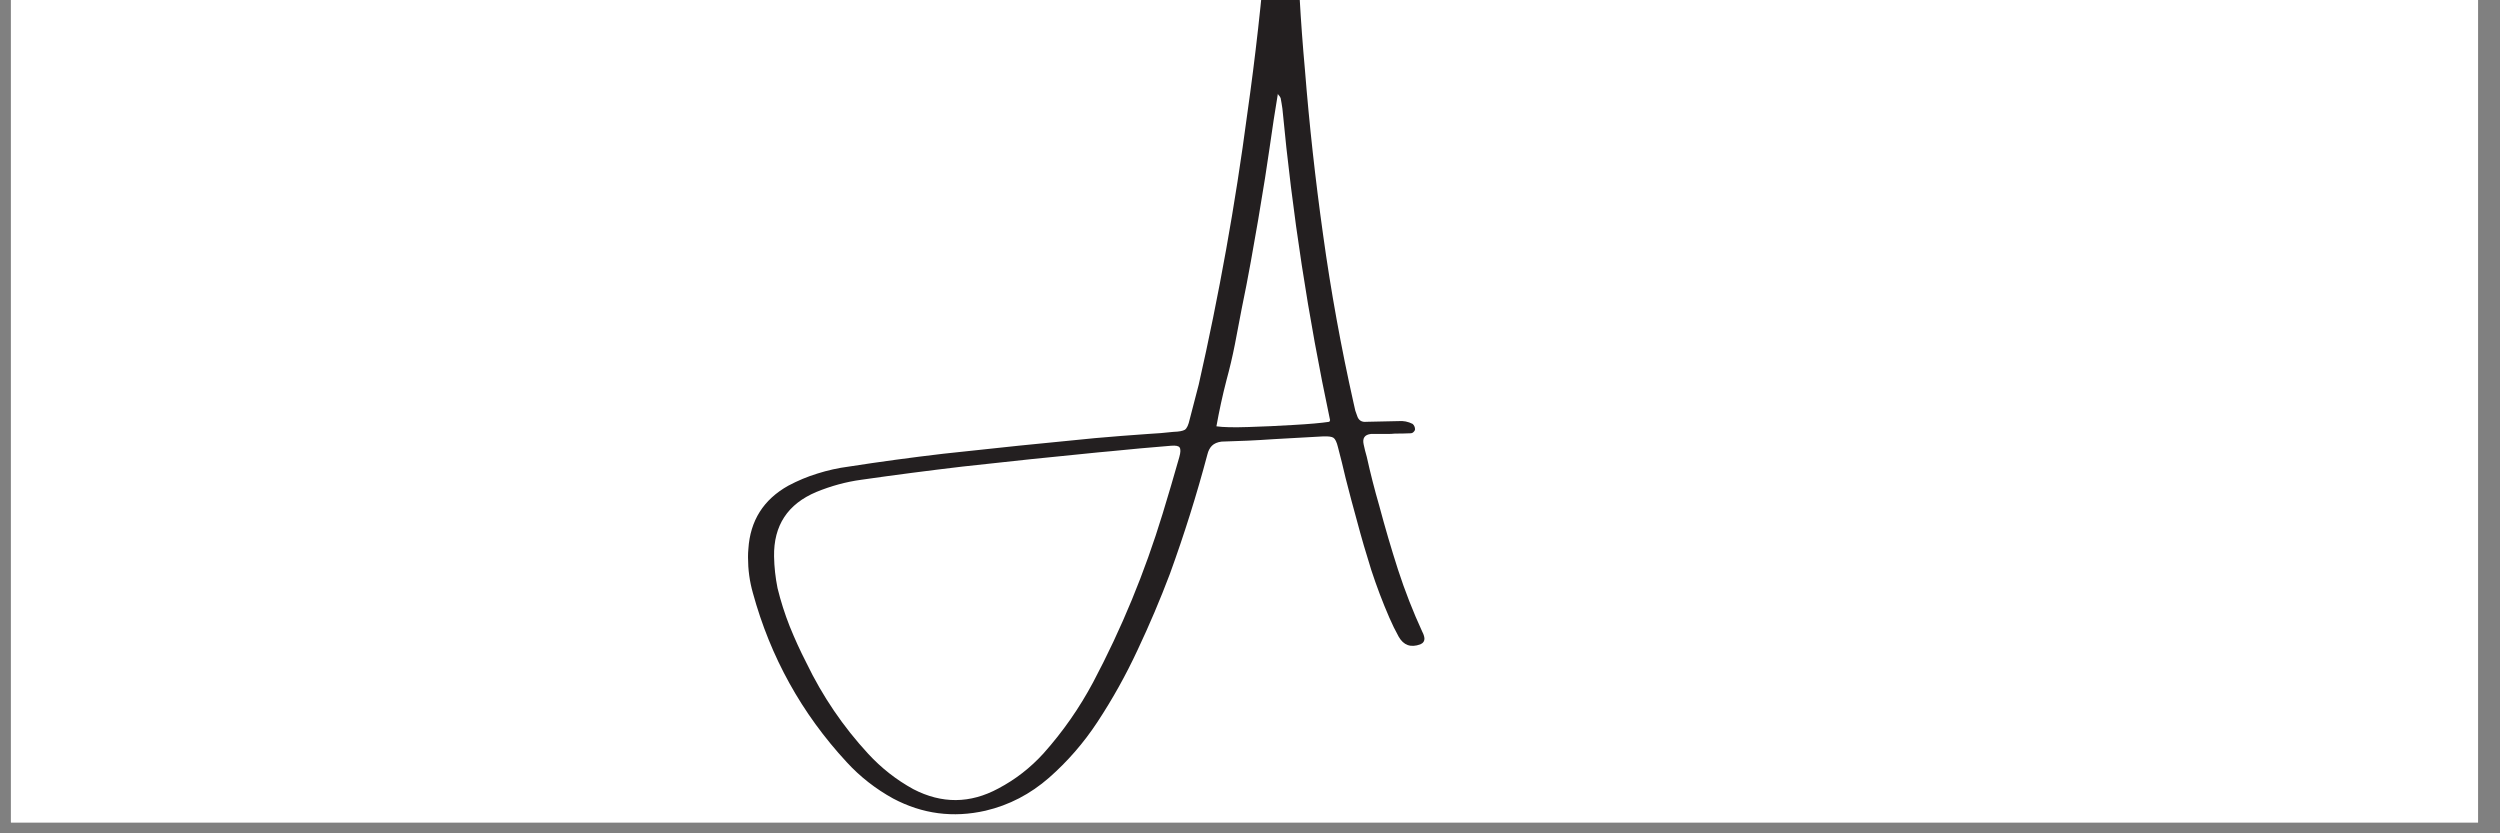 <svg version="1.0" preserveAspectRatio="xMidYMid meet" height="50" viewBox="0 0 112.5 37.5" zoomAndPan="magnify" width="150" xmlns:xlink="http://www.w3.org/1999/xlink" xmlns="http://www.w3.org/2000/svg"><rect x="0" y="0" width="112.5" height="37.5" fill="#808080" stroke="none"/><defs><g></g><clipPath id="22c4f9cda3"><path clip-rule="nonzero" d="M 0.492 0 L 111.512 0 L 111.512 37.008 L 0.492 37.008 Z M 0.492 0"></path></clipPath></defs><g clip-path="url(#22c4f9cda3)"><path fill-rule="nonzero" fill-opacity="1" d="M 0.492 0 L 111.512 0 L 111.512 37.008 L 0.492 37.008 Z M 0.492 0" fill="#ffffff"></path><path fill-rule="nonzero" fill-opacity="1" d="M 0.492 0 L 111.512 0 L 111.512 37.008 L 0.492 37.008 Z M 0.492 0" fill="#ffffff"></path></g><g fill-opacity="1" fill="#231f20"><g transform="translate(33.661, 23.528)"><g><path d="M 30.344 4.906 C 30.395 5 30.426 5.094 30.438 5.188 C 30.445 5.32 30.383 5.414 30.25 5.469 C 29.82 5.625 29.5 5.508 29.281 5.125 C 29.125 4.844 28.984 4.555 28.859 4.266 C 28.555 3.566 28.285 2.852 28.047 2.125 C 27.816 1.395 27.602 0.66 27.406 -0.078 C 27.227 -0.723 27.055 -1.367 26.891 -2.016 C 26.785 -2.473 26.672 -2.938 26.547 -3.406 C 26.492 -3.633 26.426 -3.773 26.344 -3.828 C 26.27 -3.879 26.117 -3.898 25.891 -3.891 C 25.141 -3.848 24.395 -3.805 23.656 -3.766 C 22.875 -3.711 22.094 -3.676 21.312 -3.656 C 21.125 -3.633 20.977 -3.57 20.875 -3.469 C 20.781 -3.375 20.711 -3.242 20.672 -3.078 C 20.191 -1.266 19.629 0.523 18.984 2.297 C 18.547 3.453 18.062 4.594 17.531 5.719 C 17.008 6.844 16.406 7.926 15.719 8.969 C 15.102 9.906 14.379 10.738 13.547 11.469 C 12.703 12.207 11.75 12.703 10.688 12.953 C 9.227 13.285 7.844 13.102 6.531 12.406 C 5.738 11.969 5.039 11.422 4.438 10.766 C 2.414 8.578 1.008 6.039 0.219 3.156 C 0.07 2.633 0 2.102 0 1.562 L 0 1.516 C 0 1.41 0.004 1.297 0.016 1.172 C 0.098 -0.098 0.695 -1.047 1.812 -1.672 C 2.238 -1.898 2.676 -2.082 3.125 -2.219 C 3.582 -2.363 4.051 -2.469 4.531 -2.531 C 5.938 -2.75 7.352 -2.941 8.781 -3.109 C 11.051 -3.359 13.328 -3.594 15.609 -3.812 C 16.41 -3.883 17.207 -3.945 18 -4 C 18.383 -4.02 18.766 -4.051 19.141 -4.094 C 19.391 -4.102 19.562 -4.133 19.656 -4.188 C 19.75 -4.25 19.82 -4.406 19.875 -4.656 C 20.008 -5.164 20.145 -5.688 20.281 -6.219 C 21.195 -10.25 21.926 -14.316 22.469 -18.422 C 22.832 -20.973 23.117 -23.531 23.328 -26.094 C 23.379 -26.906 23.414 -27.719 23.438 -28.531 C 23.445 -28.895 23.461 -29.254 23.484 -29.609 C 23.484 -29.672 23.484 -29.727 23.484 -29.781 C 23.484 -29.883 23.488 -29.988 23.5 -30.094 C 23.508 -30.301 23.562 -30.445 23.656 -30.531 C 23.75 -30.613 23.898 -30.656 24.109 -30.656 C 24.316 -30.664 24.469 -30.629 24.562 -30.547 C 24.656 -30.461 24.703 -30.312 24.703 -30.094 C 24.703 -29.363 24.703 -28.609 24.703 -27.828 C 24.703 -27.492 24.703 -27.156 24.703 -26.812 C 24.742 -24.719 24.863 -22.57 25.062 -20.375 C 25.258 -17.906 25.531 -15.441 25.875 -12.984 C 26.227 -10.43 26.688 -7.898 27.25 -5.391 C 27.281 -5.273 27.305 -5.16 27.328 -5.047 C 27.359 -4.973 27.383 -4.898 27.406 -4.828 C 27.469 -4.617 27.609 -4.523 27.828 -4.547 C 28.297 -4.555 28.773 -4.566 29.266 -4.578 C 29.492 -4.598 29.707 -4.555 29.906 -4.453 C 29.977 -4.391 30.016 -4.305 30.016 -4.203 C 30.004 -4.148 29.977 -4.109 29.938 -4.078 C 29.906 -4.047 29.867 -4.031 29.828 -4.031 C 29.586 -4.02 29.348 -4.016 29.109 -4.016 C 29.004 -4.004 28.895 -4 28.781 -4 C 28.719 -4 28.66 -4 28.609 -4 C 28.41 -4 28.219 -4 28.031 -4 C 27.75 -3.969 27.641 -3.812 27.703 -3.531 C 27.742 -3.344 27.789 -3.156 27.844 -2.969 C 28.008 -2.227 28.195 -1.492 28.406 -0.766 C 28.664 0.203 28.945 1.16 29.25 2.109 C 29.562 3.066 29.926 4 30.344 4.906 Z M 19.406 -2.953 C 19.469 -3.172 19.473 -3.316 19.422 -3.391 C 19.379 -3.461 19.25 -3.488 19.031 -3.469 C 18.113 -3.395 17.195 -3.312 16.281 -3.219 C 16.102 -3.207 15.93 -3.191 15.766 -3.172 C 13.723 -2.973 11.68 -2.758 9.641 -2.531 C 8.129 -2.352 6.613 -2.156 5.094 -1.938 C 4.406 -1.844 3.734 -1.66 3.078 -1.391 C 1.785 -0.848 1.148 0.117 1.172 1.516 C 1.18 1.992 1.234 2.469 1.328 2.938 C 1.473 3.531 1.656 4.102 1.875 4.656 C 2.102 5.219 2.352 5.766 2.625 6.297 C 3.352 7.805 4.281 9.172 5.406 10.391 C 6 11.035 6.676 11.566 7.438 11.984 C 8.719 12.648 9.992 12.641 11.266 11.953 C 12.035 11.547 12.711 11.02 13.297 10.375 C 14.172 9.395 14.914 8.328 15.531 7.172 C 16.812 4.754 17.852 2.227 18.656 -0.406 C 18.914 -1.25 19.164 -2.098 19.406 -2.953 Z M 26.156 -4.547 C 26.164 -4.555 26.172 -4.566 26.172 -4.578 C 26.18 -4.586 26.188 -4.598 26.188 -4.609 C 26.195 -4.629 26.195 -4.641 26.188 -4.641 C 25.207 -9.266 24.492 -13.93 24.047 -18.641 C 24.023 -18.797 24 -18.953 23.969 -19.109 C 23.957 -19.141 23.938 -19.176 23.906 -19.219 C 23.875 -19.238 23.852 -19.27 23.844 -19.312 C 23.781 -18.926 23.719 -18.535 23.656 -18.141 C 23.531 -17.266 23.398 -16.391 23.266 -15.516 C 23.066 -14.254 22.852 -13 22.625 -11.75 C 22.5 -11.051 22.363 -10.352 22.219 -9.656 C 22.113 -9.113 22.008 -8.566 21.906 -8.016 C 21.801 -7.484 21.676 -6.953 21.531 -6.422 C 21.352 -5.734 21.203 -5.039 21.078 -4.344 C 21.367 -4.301 21.848 -4.289 22.516 -4.312 C 23.18 -4.332 23.863 -4.363 24.562 -4.406 C 25.258 -4.445 25.789 -4.492 26.156 -4.547 Z M 26.156 -4.547"></path></g></g></g></svg>